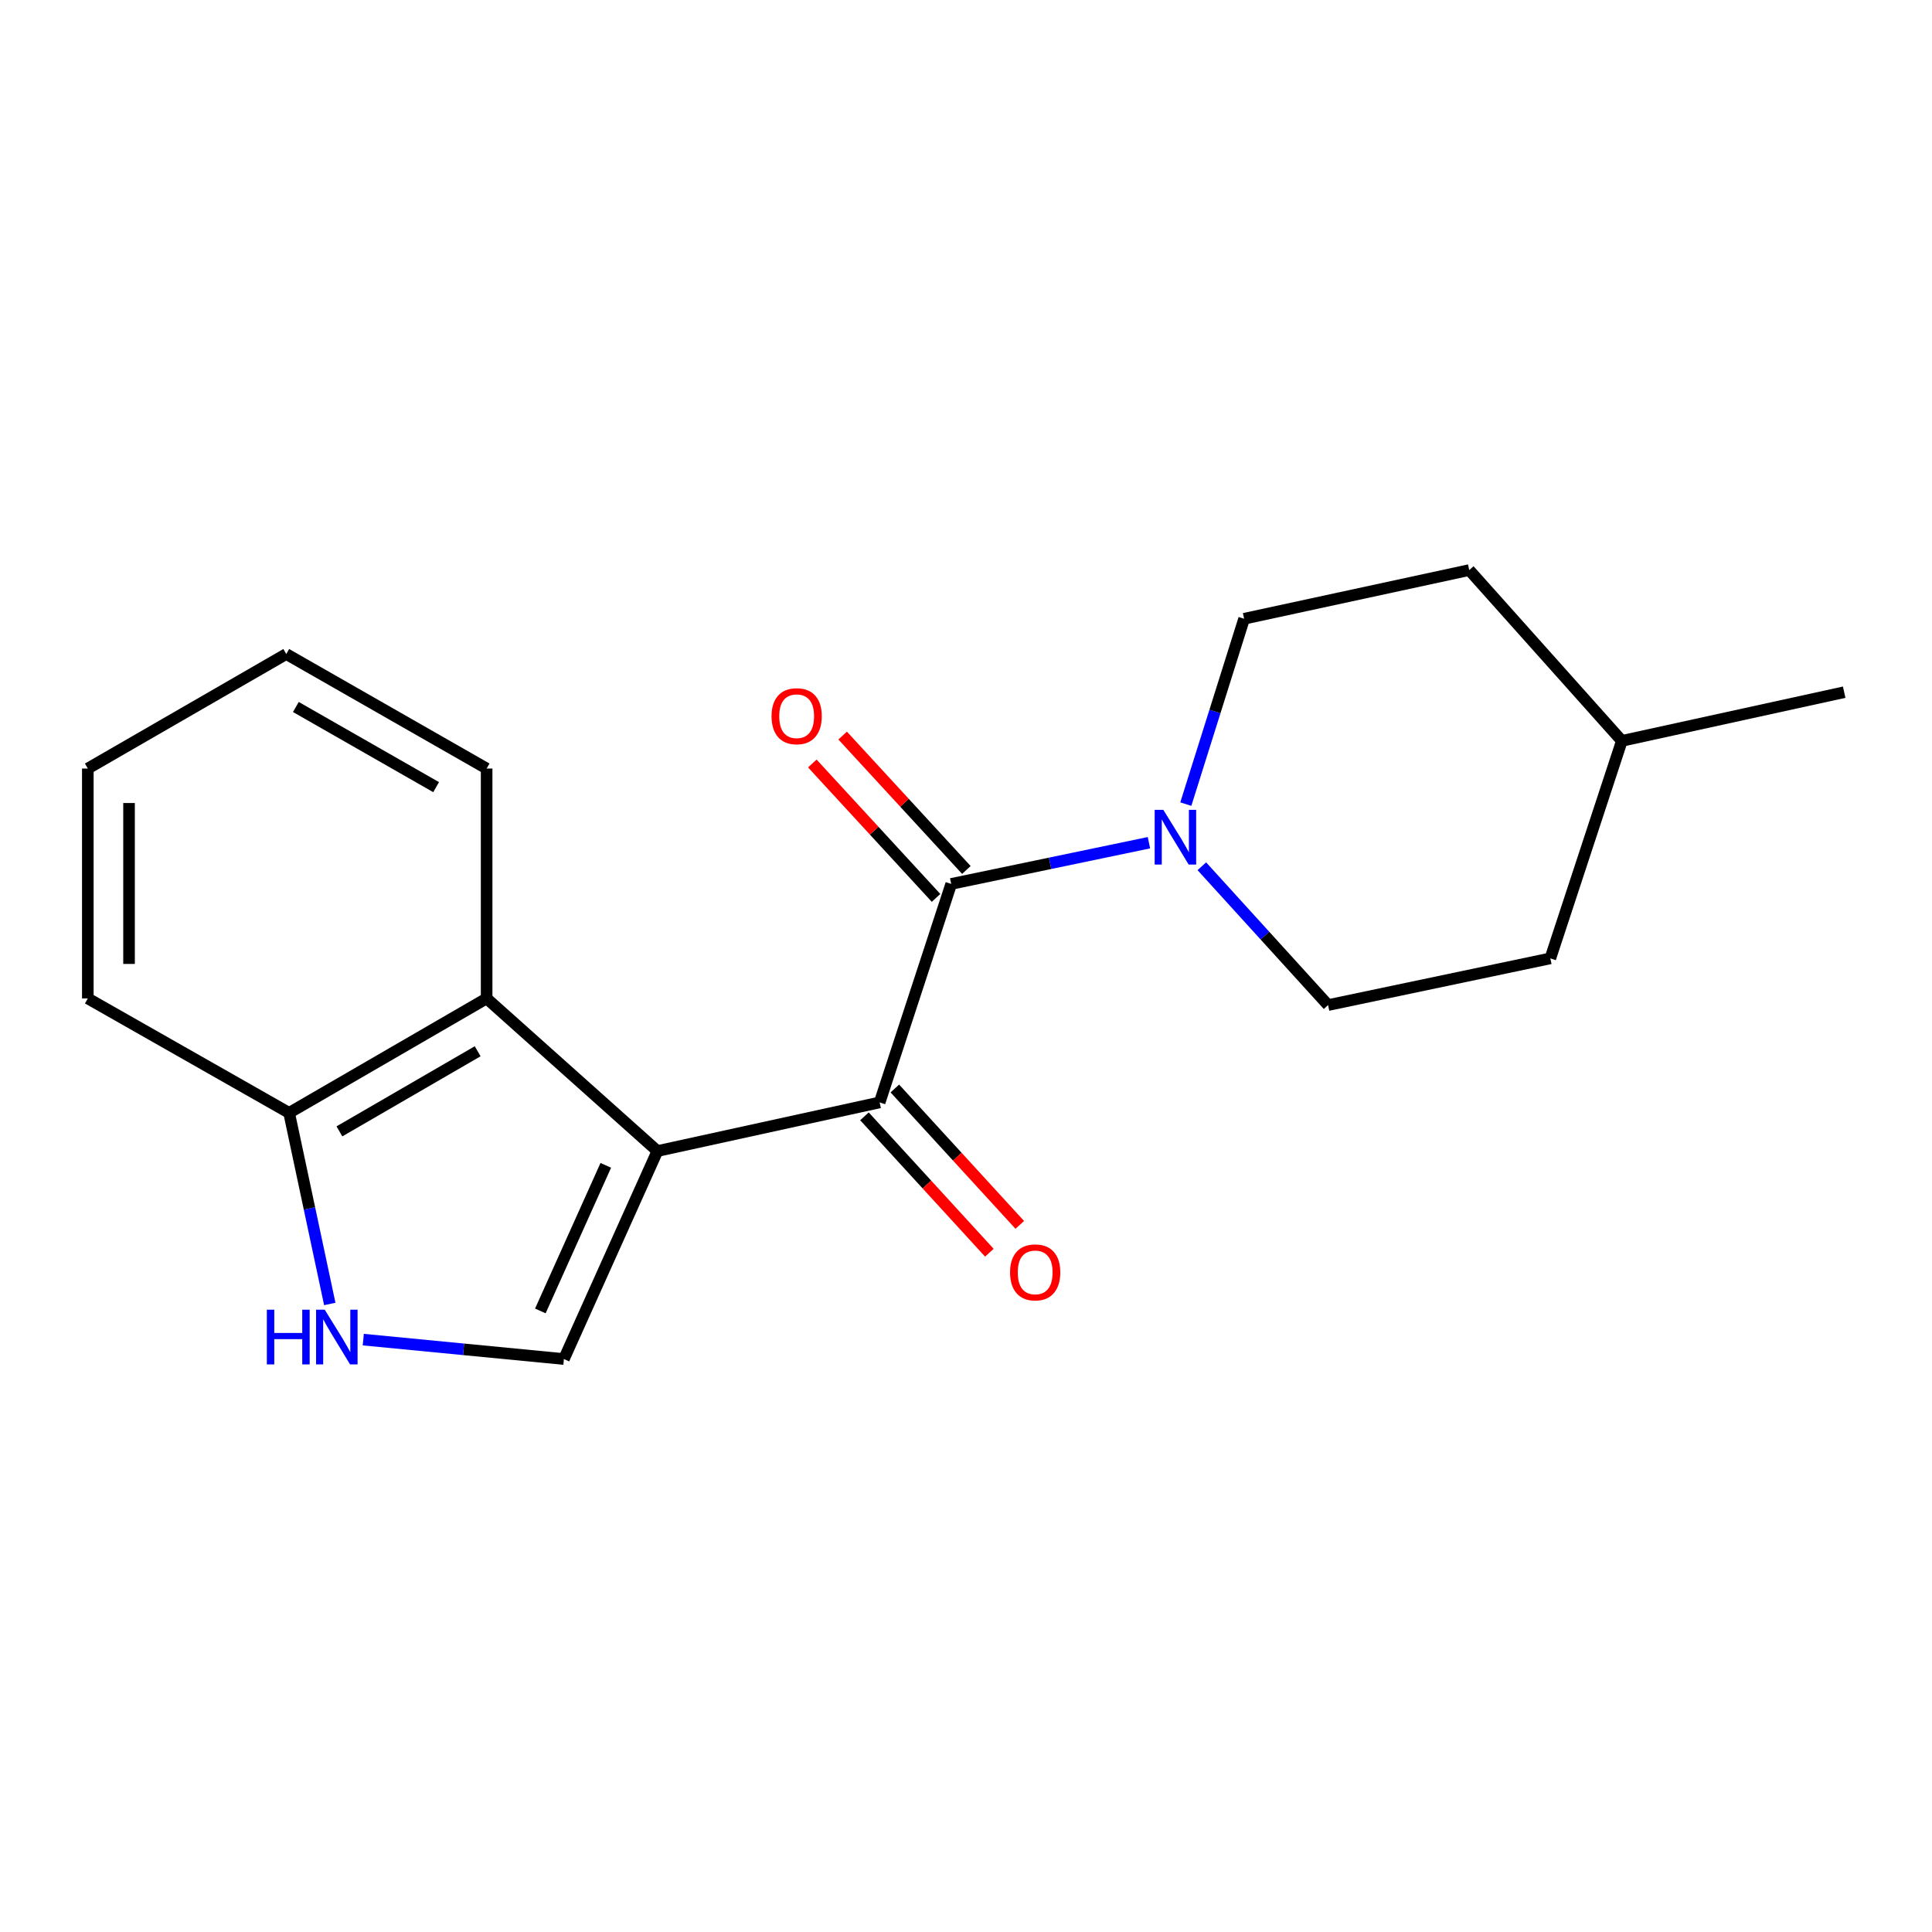 <?xml version='1.0' encoding='iso-8859-1'?>
<svg version='1.1' baseProfile='full'
              xmlns='http://www.w3.org/2000/svg'
                      xmlns:rdkit='http://www.rdkit.org/xml'
                      xmlns:xlink='http://www.w3.org/1999/xlink'
                  xml:space='preserve'
width='1000px' height='1000px' viewBox='0 0 1000 1000'>
<!-- END OF HEADER -->
<rect style='opacity:1.0;fill:#FFFFFF;stroke:none' width='1000' height='1000' x='0' y='0'> </rect>
<path class='bond-0' d='M 340.275,595.78 L 455.304,570.605' style='fill:none;fill-rule:evenodd;stroke:#000000;stroke-width:6px;stroke-linecap:butt;stroke-linejoin:miter;stroke-opacity:1' />
<path class='bond-2' d='M 340.275,595.78 L 291.881,703.437' style='fill:none;fill-rule:evenodd;stroke:#000000;stroke-width:6px;stroke-linecap:butt;stroke-linejoin:miter;stroke-opacity:1' />
<path class='bond-2' d='M 313.557,603.181 L 279.681,678.541' style='fill:none;fill-rule:evenodd;stroke:#000000;stroke-width:6px;stroke-linecap:butt;stroke-linejoin:miter;stroke-opacity:1' />
<path class='bond-5' d='M 340.275,595.78 L 251.879,516.783' style='fill:none;fill-rule:evenodd;stroke:#000000;stroke-width:6px;stroke-linecap:butt;stroke-linejoin:miter;stroke-opacity:1' />
<path class='bond-1' d='M 455.304,570.605 L 492.343,457.52' style='fill:none;fill-rule:evenodd;stroke:#000000;stroke-width:6px;stroke-linecap:butt;stroke-linejoin:miter;stroke-opacity:1' />
<path class='bond-8' d='M 447.437,577.81 L 479.767,613.109' style='fill:none;fill-rule:evenodd;stroke:#000000;stroke-width:6px;stroke-linecap:butt;stroke-linejoin:miter;stroke-opacity:1' />
<path class='bond-8' d='M 479.767,613.109 L 512.096,648.409' style='fill:none;fill-rule:evenodd;stroke:#FF0000;stroke-width:6px;stroke-linecap:butt;stroke-linejoin:miter;stroke-opacity:1' />
<path class='bond-8' d='M 463.171,563.401 L 495.5,598.7' style='fill:none;fill-rule:evenodd;stroke:#000000;stroke-width:6px;stroke-linecap:butt;stroke-linejoin:miter;stroke-opacity:1' />
<path class='bond-8' d='M 495.5,598.7 L 527.829,633.999' style='fill:none;fill-rule:evenodd;stroke:#FF0000;stroke-width:6px;stroke-linecap:butt;stroke-linejoin:miter;stroke-opacity:1' />
<path class='bond-3' d='M 492.343,457.52 L 543.516,446.853' style='fill:none;fill-rule:evenodd;stroke:#000000;stroke-width:6px;stroke-linecap:butt;stroke-linejoin:miter;stroke-opacity:1' />
<path class='bond-3' d='M 543.516,446.853 L 594.688,436.186' style='fill:none;fill-rule:evenodd;stroke:#0000FF;stroke-width:6px;stroke-linecap:butt;stroke-linejoin:miter;stroke-opacity:1' />
<path class='bond-7' d='M 500.191,450.295 L 468.171,415.514' style='fill:none;fill-rule:evenodd;stroke:#000000;stroke-width:6px;stroke-linecap:butt;stroke-linejoin:miter;stroke-opacity:1' />
<path class='bond-7' d='M 468.171,415.514 L 436.151,380.732' style='fill:none;fill-rule:evenodd;stroke:#FF0000;stroke-width:6px;stroke-linecap:butt;stroke-linejoin:miter;stroke-opacity:1' />
<path class='bond-7' d='M 484.495,464.745 L 452.475,429.964' style='fill:none;fill-rule:evenodd;stroke:#000000;stroke-width:6px;stroke-linecap:butt;stroke-linejoin:miter;stroke-opacity:1' />
<path class='bond-7' d='M 452.475,429.964 L 420.455,395.182' style='fill:none;fill-rule:evenodd;stroke:#FF0000;stroke-width:6px;stroke-linecap:butt;stroke-linejoin:miter;stroke-opacity:1' />
<path class='bond-4' d='M 291.881,703.437 L 239.956,698.41' style='fill:none;fill-rule:evenodd;stroke:#000000;stroke-width:6px;stroke-linecap:butt;stroke-linejoin:miter;stroke-opacity:1' />
<path class='bond-4' d='M 239.956,698.41 L 188.032,693.384' style='fill:none;fill-rule:evenodd;stroke:#0000FF;stroke-width:6px;stroke-linecap:butt;stroke-linejoin:miter;stroke-opacity:1' />
<path class='bond-9' d='M 613.777,416.206 L 628.863,368.237' style='fill:none;fill-rule:evenodd;stroke:#0000FF;stroke-width:6px;stroke-linecap:butt;stroke-linejoin:miter;stroke-opacity:1' />
<path class='bond-9' d='M 628.863,368.237 L 643.949,320.267' style='fill:none;fill-rule:evenodd;stroke:#000000;stroke-width:6px;stroke-linecap:butt;stroke-linejoin:miter;stroke-opacity:1' />
<path class='bond-10' d='M 622.068,448.37 L 654.74,484.301' style='fill:none;fill-rule:evenodd;stroke:#0000FF;stroke-width:6px;stroke-linecap:butt;stroke-linejoin:miter;stroke-opacity:1' />
<path class='bond-10' d='M 654.74,484.301 L 687.413,520.232' style='fill:none;fill-rule:evenodd;stroke:#000000;stroke-width:6px;stroke-linecap:butt;stroke-linejoin:miter;stroke-opacity:1' />
<path class='bond-19' d='M 170.695,674.933 L 160.173,625.477' style='fill:none;fill-rule:evenodd;stroke:#0000FF;stroke-width:6px;stroke-linecap:butt;stroke-linejoin:miter;stroke-opacity:1' />
<path class='bond-19' d='M 160.173,625.477 L 149.65,576.022' style='fill:none;fill-rule:evenodd;stroke:#000000;stroke-width:6px;stroke-linecap:butt;stroke-linejoin:miter;stroke-opacity:1' />
<path class='bond-6' d='M 251.879,516.783 L 149.65,576.022' style='fill:none;fill-rule:evenodd;stroke:#000000;stroke-width:6px;stroke-linecap:butt;stroke-linejoin:miter;stroke-opacity:1' />
<path class='bond-6' d='M 247.241,544.128 L 175.681,585.595' style='fill:none;fill-rule:evenodd;stroke:#000000;stroke-width:6px;stroke-linecap:butt;stroke-linejoin:miter;stroke-opacity:1' />
<path class='bond-14' d='M 251.879,516.783 L 251.879,397.795' style='fill:none;fill-rule:evenodd;stroke:#000000;stroke-width:6px;stroke-linecap:butt;stroke-linejoin:miter;stroke-opacity:1' />
<path class='bond-15' d='M 149.65,576.022 L 45.455,516.783' style='fill:none;fill-rule:evenodd;stroke:#000000;stroke-width:6px;stroke-linecap:butt;stroke-linejoin:miter;stroke-opacity:1' />
<path class='bond-12' d='M 643.949,320.267 L 760.472,295.069' style='fill:none;fill-rule:evenodd;stroke:#000000;stroke-width:6px;stroke-linecap:butt;stroke-linejoin:miter;stroke-opacity:1' />
<path class='bond-11' d='M 687.413,520.232 L 802.453,496.053' style='fill:none;fill-rule:evenodd;stroke:#000000;stroke-width:6px;stroke-linecap:butt;stroke-linejoin:miter;stroke-opacity:1' />
<path class='bond-13' d='M 802.453,496.053 L 839.469,383.477' style='fill:none;fill-rule:evenodd;stroke:#000000;stroke-width:6px;stroke-linecap:butt;stroke-linejoin:miter;stroke-opacity:1' />
<path class='bond-21' d='M 760.472,295.069 L 839.469,383.477' style='fill:none;fill-rule:evenodd;stroke:#000000;stroke-width:6px;stroke-linecap:butt;stroke-linejoin:miter;stroke-opacity:1' />
<path class='bond-16' d='M 839.469,383.477 L 954.545,358.279' style='fill:none;fill-rule:evenodd;stroke:#000000;stroke-width:6px;stroke-linecap:butt;stroke-linejoin:miter;stroke-opacity:1' />
<path class='bond-17' d='M 251.879,397.795 L 148.169,338.52' style='fill:none;fill-rule:evenodd;stroke:#000000;stroke-width:6px;stroke-linecap:butt;stroke-linejoin:miter;stroke-opacity:1' />
<path class='bond-17' d='M 225.736,407.427 L 153.139,365.934' style='fill:none;fill-rule:evenodd;stroke:#000000;stroke-width:6px;stroke-linecap:butt;stroke-linejoin:miter;stroke-opacity:1' />
<path class='bond-20' d='M 45.455,516.783 L 45.455,397.795' style='fill:none;fill-rule:evenodd;stroke:#000000;stroke-width:6px;stroke-linecap:butt;stroke-linejoin:miter;stroke-opacity:1' />
<path class='bond-20' d='M 66.789,498.935 L 66.789,415.643' style='fill:none;fill-rule:evenodd;stroke:#000000;stroke-width:6px;stroke-linecap:butt;stroke-linejoin:miter;stroke-opacity:1' />
<path class='bond-18' d='M 148.169,338.52 L 45.455,397.795' style='fill:none;fill-rule:evenodd;stroke:#000000;stroke-width:6px;stroke-linecap:butt;stroke-linejoin:miter;stroke-opacity:1' />
<path  class='atom-4' d='M 602.132 419.169
L 611.412 434.169
Q 612.332 435.649, 613.812 438.329
Q 615.292 441.009, 615.372 441.169
L 615.372 419.169
L 619.132 419.169
L 619.132 447.489
L 615.252 447.489
L 605.292 431.089
Q 604.132 429.169, 602.892 426.969
Q 601.692 424.769, 601.332 424.089
L 601.332 447.489
L 597.652 447.489
L 597.652 419.169
L 602.132 419.169
' fill='#0000FF'/>
<path  class='atom-5' d='M 138.119 677.898
L 141.959 677.898
L 141.959 689.938
L 156.439 689.938
L 156.439 677.898
L 160.279 677.898
L 160.279 706.218
L 156.439 706.218
L 156.439 693.138
L 141.959 693.138
L 141.959 706.218
L 138.119 706.218
L 138.119 677.898
' fill='#0000FF'/>
<path  class='atom-5' d='M 168.079 677.898
L 177.359 692.898
Q 178.279 694.378, 179.759 697.058
Q 181.239 699.738, 181.319 699.898
L 181.319 677.898
L 185.079 677.898
L 185.079 706.218
L 181.199 706.218
L 171.239 689.818
Q 170.079 687.898, 168.839 685.698
Q 167.639 683.498, 167.279 682.818
L 167.279 706.218
L 163.599 706.218
L 163.599 677.898
L 168.079 677.898
' fill='#0000FF'/>
<path  class='atom-8' d='M 399.35 370.709
Q 399.35 363.909, 402.71 360.109
Q 406.07 356.309, 412.35 356.309
Q 418.63 356.309, 421.99 360.109
Q 425.35 363.909, 425.35 370.709
Q 425.35 377.589, 421.95 381.509
Q 418.55 385.389, 412.35 385.389
Q 406.11 385.389, 402.71 381.509
Q 399.35 377.629, 399.35 370.709
M 412.35 382.189
Q 416.67 382.189, 418.99 379.309
Q 421.35 376.389, 421.35 370.709
Q 421.35 365.149, 418.99 362.349
Q 416.67 359.509, 412.35 359.509
Q 408.03 359.509, 405.67 362.309
Q 403.35 365.109, 403.35 370.709
Q 403.35 376.429, 405.67 379.309
Q 408.03 382.189, 412.35 382.189
' fill='#FF0000'/>
<path  class='atom-9' d='M 522.807 658.584
Q 522.807 651.784, 526.167 647.984
Q 529.527 644.184, 535.807 644.184
Q 542.087 644.184, 545.447 647.984
Q 548.807 651.784, 548.807 658.584
Q 548.807 665.464, 545.407 669.384
Q 542.007 673.264, 535.807 673.264
Q 529.567 673.264, 526.167 669.384
Q 522.807 665.504, 522.807 658.584
M 535.807 670.064
Q 540.127 670.064, 542.447 667.184
Q 544.807 664.264, 544.807 658.584
Q 544.807 653.024, 542.447 650.224
Q 540.127 647.384, 535.807 647.384
Q 531.487 647.384, 529.127 650.184
Q 526.807 652.984, 526.807 658.584
Q 526.807 664.304, 529.127 667.184
Q 531.487 670.064, 535.807 670.064
' fill='#FF0000'/>
</svg>
